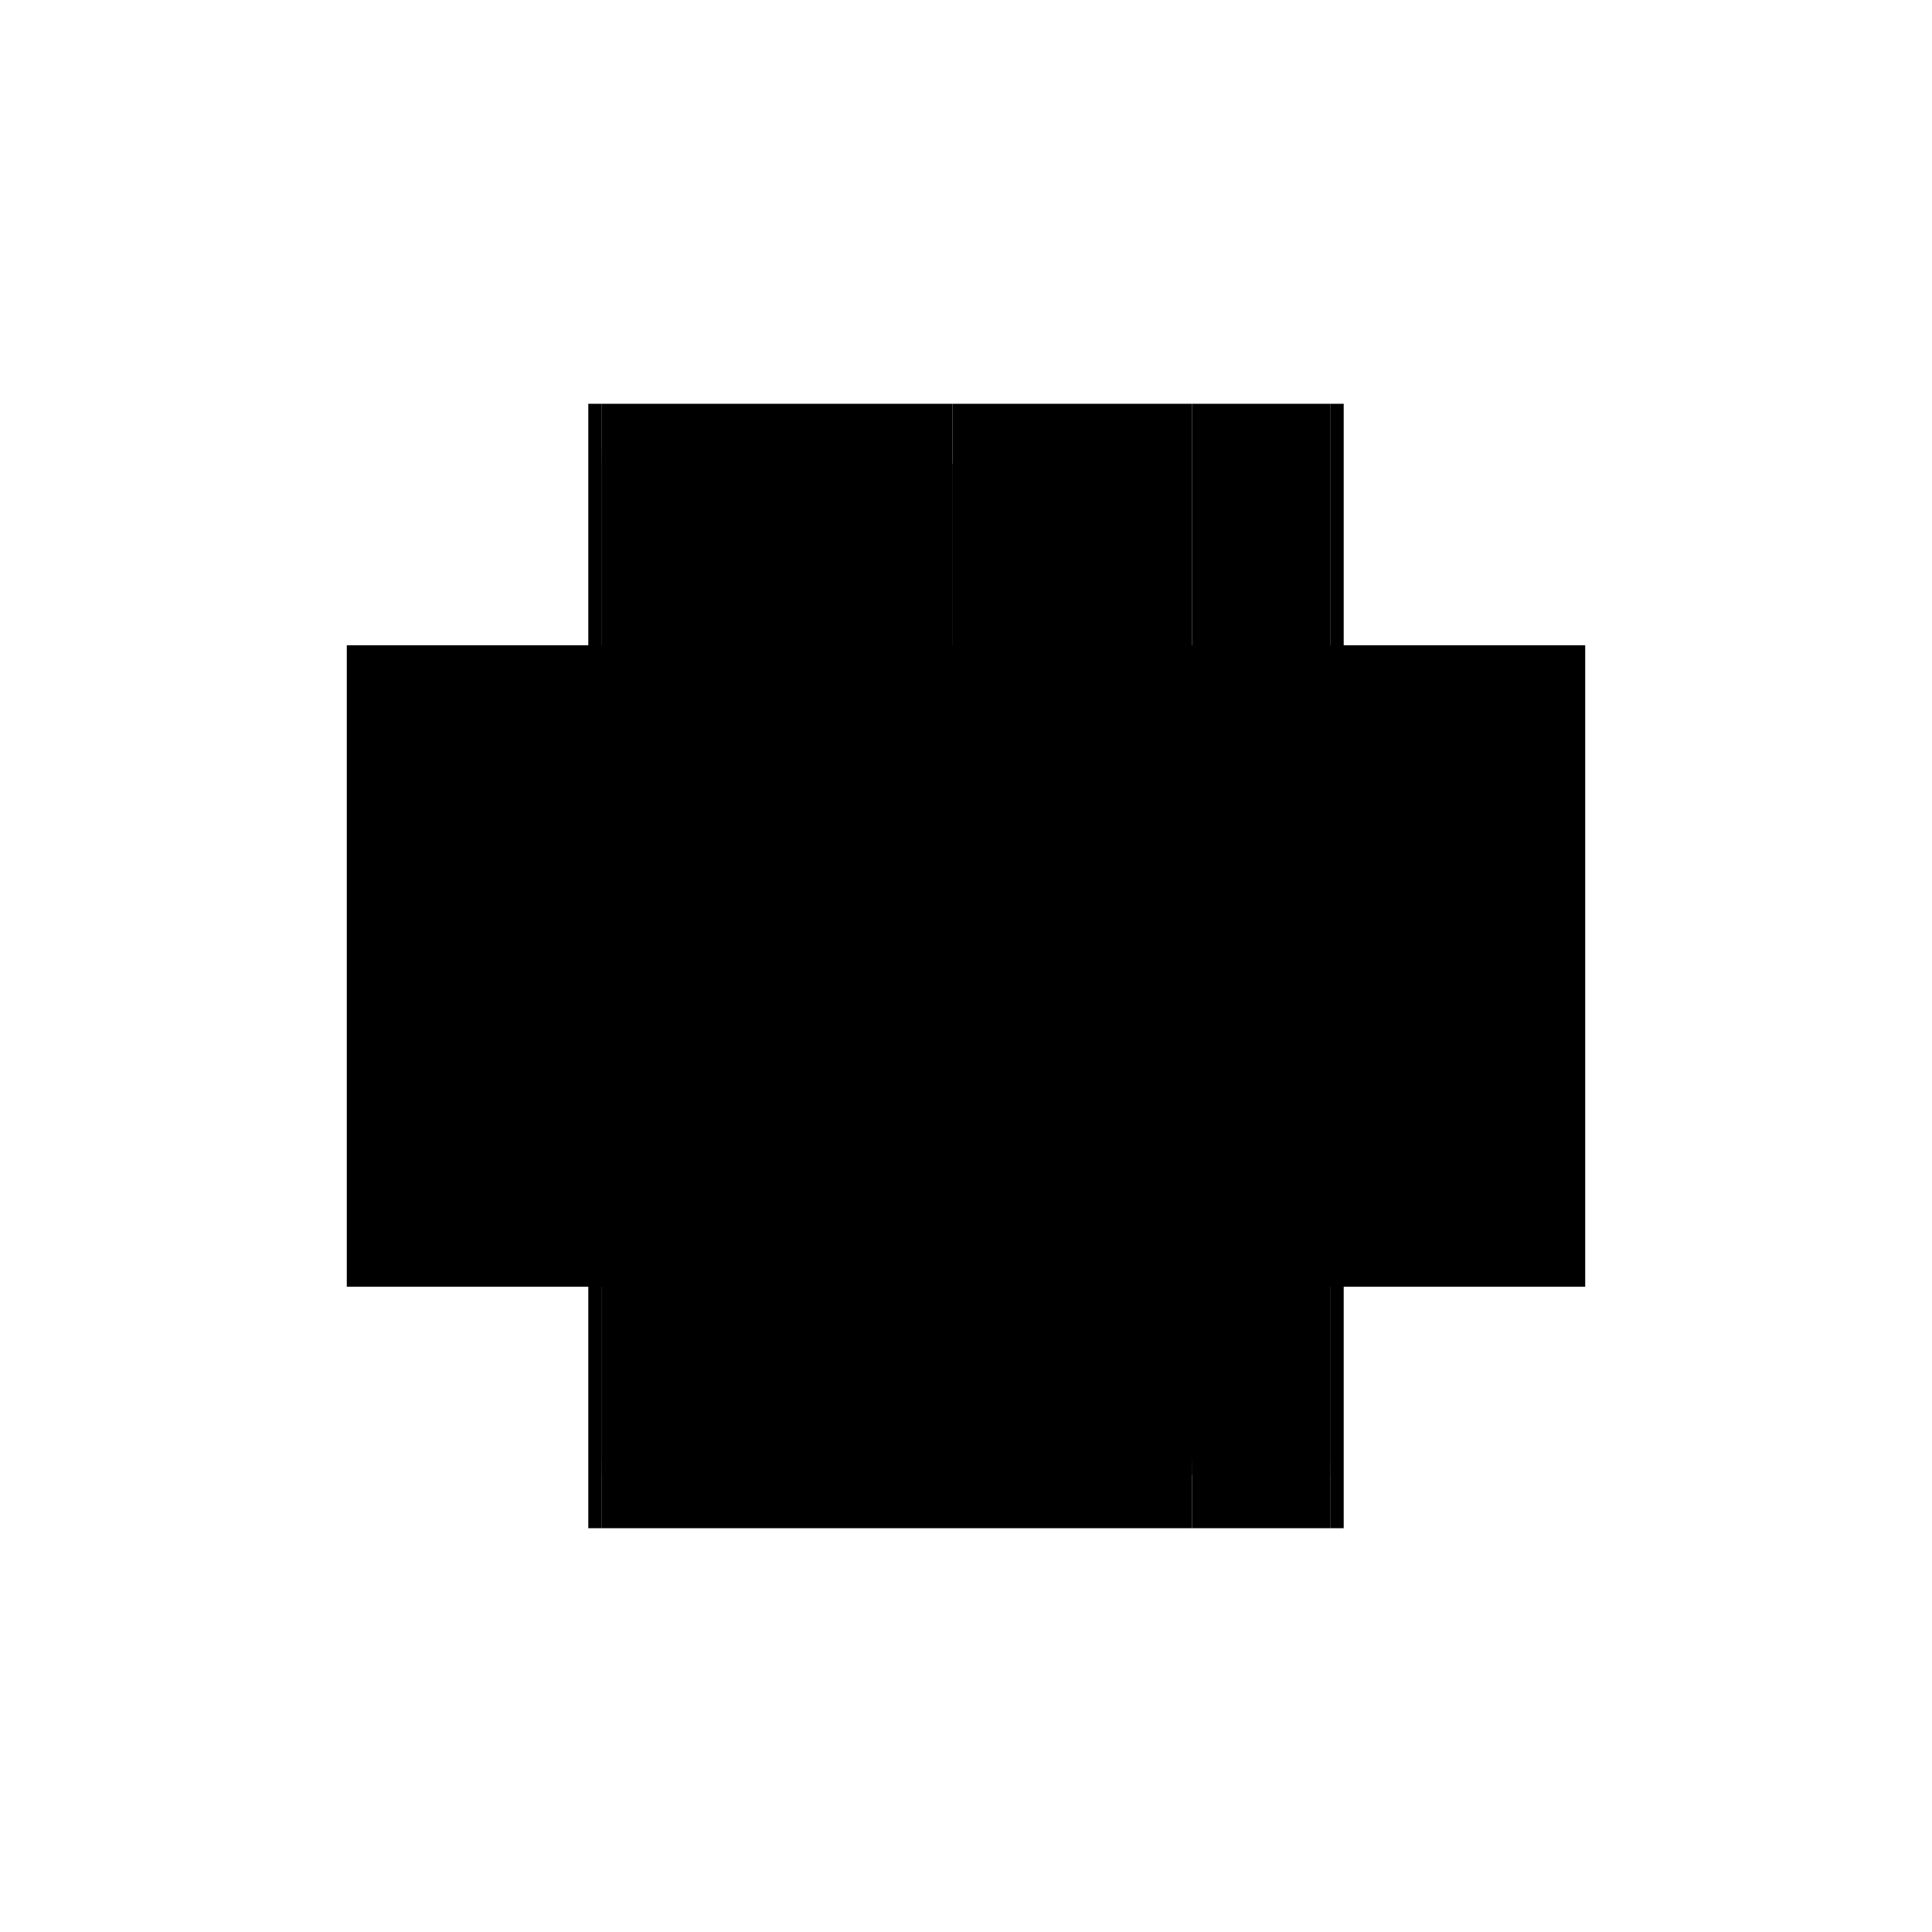 <?xml version="1.0" encoding="utf-8" ?>
<svg xmlns="http://www.w3.org/2000/svg" xmlns:ev="http://www.w3.org/2001/xml-events" xmlns:xlink="http://www.w3.org/1999/xlink" baseProfile="full" height="100%" version="1.1" viewBox="-1,-1,2,2" width="100%">
  <defs>
    <style type="text/css"><![CDATA[.vectorEffectClass {vector-effect: non-scaling-stroke;}]]></style>
  </defs>
  <line class="vectorEffectClass" fill="none" stroke="black" stroke-width="0.5" x1="-0.391" x2="-0.391" y1="0.332" y2="-0.332"/>
  <line class="vectorEffectClass" fill="none" stroke="black" stroke-width="0.5" x1="0.391" x2="0.391" y1="0.332" y2="-0.332"/>
  <line class="vectorEffectClass" fill="none" stroke="black" stroke-width="0.5" x1="-0.377" x2="0.22" y1="0.332" y2="0.332"/>
  <line class="vectorEffectClass" fill="none" stroke="black" stroke-width="0.5" x1="-0.377" x2="0.22" y1="0.277" y2="0.277"/>
  <line class="vectorEffectClass" fill="none" stroke="black" stroke-width="0.5" x1="-0.377" x2="-0.028" y1="-0.27" y2="-0.27"/>
  <line class="vectorEffectClass" fill="none" stroke="black" stroke-width="0.5" x1="-0.377" x2="-0.028" y1="-0.049" y2="-0.049"/>
  <line class="vectorEffectClass" fill="none" stroke="black" stroke-width="0.5" x1="-0.377" x2="-0.028" y1="-0.063" y2="-0.063"/>
  <line class="vectorEffectClass" fill="none" stroke="black" stroke-width="0.5" x1="-0.377" x2="-0.028" y1="-0.285" y2="-0.285"/>
  <line class="vectorEffectClass" fill="none" stroke="black" stroke-width="0.5" x1="-0.377" x2="-0.028" y1="-0.332" y2="-0.332"/>
  <line class="vectorEffectClass" fill="none" stroke="black" stroke-width="0.5" x1="-0.377" x2="-0.028" y1="0.263" y2="0.263"/>
  <line class="vectorEffectClass" fill="none" stroke="black" stroke-width="0.5" x1="-0.377" x2="-0.377" y1="0.263" y2="-0.049"/>
  <line class="vectorEffectClass" fill="none" stroke="black" stroke-width="0.5" x1="0.377" x2="0.377" y1="0.263" y2="-0.049"/>
  <line class="vectorEffectClass" fill="none" stroke="black" stroke-width="0.5" x1="-0.014" x2="-0.014" y1="0.263" y2="-0.049"/>
  <line class="vectorEffectClass" fill="none" stroke="black" stroke-width="0.5" x1="-0.028" x2="-0.028" y1="0.263" y2="-0.049"/>
  <line class="vectorEffectClass" fill="none" stroke="black" stroke-width="0.5" x1="0.377" x2="0.377" y1="-0.063" y2="-0.332"/>
  <line class="vectorEffectClass" fill="none" stroke="black" stroke-width="0.5" x1="-0.014" x2="0.22" y1="-0.332" y2="-0.332"/>
  <line class="vectorEffectClass" fill="none" stroke="black" stroke-width="0.5" x1="-0.014" x2="0.22" y1="0.263" y2="0.263"/>
  <line class="vectorEffectClass" fill="none" stroke="black" stroke-width="0.5" x1="-0.377" x2="-0.377" y1="-0.063" y2="-0.27"/>
  <line class="vectorEffectClass" fill="none" stroke="black" stroke-width="0.5" x1="-0.014" x2="-0.014" y1="-0.063" y2="-0.27"/>
  <line class="vectorEffectClass" fill="none" stroke="black" stroke-width="0.5" x1="-0.028" x2="-0.028" y1="-0.063" y2="-0.27"/>
  <line class="vectorEffectClass" fill="none" stroke="black" stroke-width="0.5" x1="0.234" x2="0.377" y1="0.332" y2="0.332"/>
  <line class="vectorEffectClass" fill="none" stroke="black" stroke-width="0.5" x1="0.234" x2="0.377" y1="-0.332" y2="-0.332"/>
  <line class="vectorEffectClass" fill="none" stroke="black" stroke-width="0.5" x1="0.234" x2="0.377" y1="0.263" y2="0.263"/>
  <line class="vectorEffectClass" fill="none" stroke="black" stroke-width="0.5" x1="0.234" x2="0.377" y1="0.277" y2="0.277"/>
  <line class="vectorEffectClass" fill="none" stroke="black" stroke-width="0.5" x1="-0.014" x2="-0.014" y1="-0.27" y2="-0.332"/>
  <line class="vectorEffectClass" fill="none" stroke="black" stroke-width="0.5" x1="-0.377" x2="-0.377" y1="0.332" y2="0.277"/>
  <line class="vectorEffectClass" fill="none" stroke="black" stroke-width="0.5" x1="0.22" x2="0.22" y1="0.332" y2="0.277"/>
  <line class="vectorEffectClass" fill="none" stroke="black" stroke-width="0.5" x1="0.377" x2="0.377" y1="0.332" y2="0.277"/>
  <line class="vectorEffectClass" fill="none" stroke="black" stroke-width="0.5" x1="-0.377" x2="-0.377" y1="-0.285" y2="-0.332"/>
  <line class="vectorEffectClass" fill="none" stroke="black" stroke-width="0.5" x1="-0.028" x2="-0.028" y1="-0.285" y2="-0.332"/>
  <line class="vectorEffectClass" fill="none" stroke="black" stroke-width="0.5" x1="-0.377" x2="-0.377" y1="-0.27" y2="-0.285"/>
  <line class="vectorEffectClass" fill="none" stroke="black" stroke-width="0.5" x1="-0.028" x2="-0.028" y1="-0.27" y2="-0.285"/>
  <line class="vectorEffectClass" fill="none" stroke="black" stroke-width="0.5" x1="-0.391" x2="-0.377" y1="0.332" y2="0.332"/>
  <line class="vectorEffectClass" fill="none" stroke="black" stroke-width="0.5" x1="0.22" x2="0.234" y1="0.332" y2="0.332"/>
  <line class="vectorEffectClass" fill="none" stroke="black" stroke-width="0.5" x1="-0.377" x2="-0.377" y1="0.277" y2="0.263"/>
  <line class="vectorEffectClass" fill="none" stroke="black" stroke-width="0.5" x1="-0.391" x2="-0.377" y1="-0.332" y2="-0.332"/>
  <line class="vectorEffectClass" fill="none" stroke="black" stroke-width="0.5" x1="0.377" x2="0.391" y1="0.332" y2="0.332"/>
  <line class="vectorEffectClass" fill="none" stroke="black" stroke-width="0.5" x1="0.377" x2="0.391" y1="-0.332" y2="-0.332"/>
  <line class="vectorEffectClass" fill="none" stroke="black" stroke-width="0.5" x1="0.377" x2="0.377" y1="0.277" y2="0.263"/>
  <line class="vectorEffectClass" fill="none" stroke="black" stroke-width="0.5" x1="0.22" x2="0.234" y1="-0.332" y2="-0.332"/>
  <line class="vectorEffectClass" fill="none" stroke="black" stroke-width="0.5" x1="0.22" x2="0.234" y1="0.263" y2="0.263"/>
  <line class="vectorEffectClass" fill="none" stroke="black" stroke-width="0.5" x1="0.22" x2="0.234" y1="0.277" y2="0.277"/>
  <line class="vectorEffectClass" fill="none" stroke="black" stroke-width="0.5" x1="-0.028" x2="-0.014" y1="-0.332" y2="-0.332"/>
  <line class="vectorEffectClass" fill="none" stroke="black" stroke-width="0.5" x1="-0.028" x2="-0.014" y1="0.263" y2="0.263"/>
  <line class="vectorEffectClass" fill="none" stroke="black" stroke-width="0.5" x1="-0.377" x2="-0.377" y1="-0.049" y2="-0.063"/>
  <line class="vectorEffectClass" fill="none" stroke="black" stroke-width="0.5" x1="0.377" x2="0.377" y1="-0.049" y2="-0.063"/>
  <line class="vectorEffectClass" fill="none" stroke="black" stroke-width="0.5" x1="-0.014" x2="-0.014" y1="-0.049" y2="-0.063"/>
  <line class="vectorEffectClass" fill="none" stroke="black" stroke-width="0.5" x1="-0.028" x2="-0.028" y1="-0.049" y2="-0.063"/>
  <line class="vectorEffectClass" fill="none" stroke="black" stroke-dasharray="5.0 5.0" stroke-width="0.5" x1="0.234" x2="0.234" y1="0.263" y2="-0.049"/>
  <line class="vectorEffectClass" fill="none" stroke="black" stroke-dasharray="5.0 5.0" stroke-width="0.5" x1="0.22" x2="0.22" y1="0.263" y2="-0.049"/>
  <line class="vectorEffectClass" fill="none" stroke="black" stroke-dasharray="5.0 5.0" stroke-width="0.5" x1="0.234" x2="0.234" y1="-0.063" y2="-0.332"/>
  <line class="vectorEffectClass" fill="none" stroke="black" stroke-dasharray="5.0 5.0" stroke-width="0.5" x1="-0.014" x2="0.22" y1="-0.27" y2="-0.27"/>
  <line class="vectorEffectClass" fill="none" stroke="black" stroke-dasharray="5.0 5.0" stroke-width="0.5" x1="-0.014" x2="0.22" y1="-0.063" y2="-0.063"/>
  <line class="vectorEffectClass" fill="none" stroke="black" stroke-dasharray="5.0 5.0" stroke-width="0.5" x1="-0.014" x2="0.22" y1="-0.049" y2="-0.049"/>
  <line class="vectorEffectClass" fill="none" stroke="black" stroke-dasharray="5.0 5.0" stroke-width="0.5" x1="0.22" x2="0.22" y1="-0.063" y2="-0.27"/>
  <line class="vectorEffectClass" fill="none" stroke="black" stroke-dasharray="5.0 5.0" stroke-width="0.5" x1="0.234" x2="0.377" y1="-0.063" y2="-0.063"/>
  <line class="vectorEffectClass" fill="none" stroke="black" stroke-dasharray="5.0 5.0" stroke-width="0.5" x1="0.234" x2="0.377" y1="-0.049" y2="-0.049"/>
  <line class="vectorEffectClass" fill="none" stroke="black" stroke-dasharray="5.0 5.0" stroke-width="0.5" x1="0.22" x2="0.22" y1="-0.27" y2="-0.332"/>
  <line class="vectorEffectClass" fill="none" stroke="black" stroke-dasharray="5.0 5.0" stroke-width="0.5" x1="0.234" x2="0.234" y1="0.332" y2="0.277"/>
  <line class="vectorEffectClass" fill="none" stroke="black" stroke-dasharray="5.0 5.0" stroke-width="0.5" x1="0.22" x2="0.22" y1="0.277" y2="0.263"/>
  <line class="vectorEffectClass" fill="none" stroke="black" stroke-dasharray="5.0 5.0" stroke-width="0.5" x1="0.234" x2="0.234" y1="0.277" y2="0.263"/>
  <line class="vectorEffectClass" fill="none" stroke="black" stroke-dasharray="5.0 5.0" stroke-width="0.5" x1="0.22" x2="0.234" y1="-0.063" y2="-0.063"/>
  <line class="vectorEffectClass" fill="none" stroke="black" stroke-dasharray="5.0 5.0" stroke-width="0.5" x1="0.22" x2="0.234" y1="-0.049" y2="-0.049"/>
  <line class="vectorEffectClass" fill="none" stroke="black" stroke-dasharray="5.0 5.0" stroke-width="0.5" x1="-0.028" x2="-0.014" y1="-0.27" y2="-0.27"/>
  <line class="vectorEffectClass" fill="none" stroke="black" stroke-dasharray="5.0 5.0" stroke-width="0.5" x1="-0.028" x2="-0.014" y1="-0.063" y2="-0.063"/>
  <line class="vectorEffectClass" fill="none" stroke="black" stroke-dasharray="5.0 5.0" stroke-width="0.5" x1="-0.028" x2="-0.014" y1="-0.049" y2="-0.049"/>
  <line class="vectorEffectClass" fill="none" stroke="black" stroke-dasharray="5.0 5.0" stroke-width="0.5" x1="0.22" x2="0.22" y1="-0.049" y2="-0.063"/>
  <line class="vectorEffectClass" fill="none" stroke="black" stroke-dasharray="5.0 5.0" stroke-width="0.5" x1="0.234" x2="0.234" y1="-0.049" y2="-0.063"/>
</svg>

